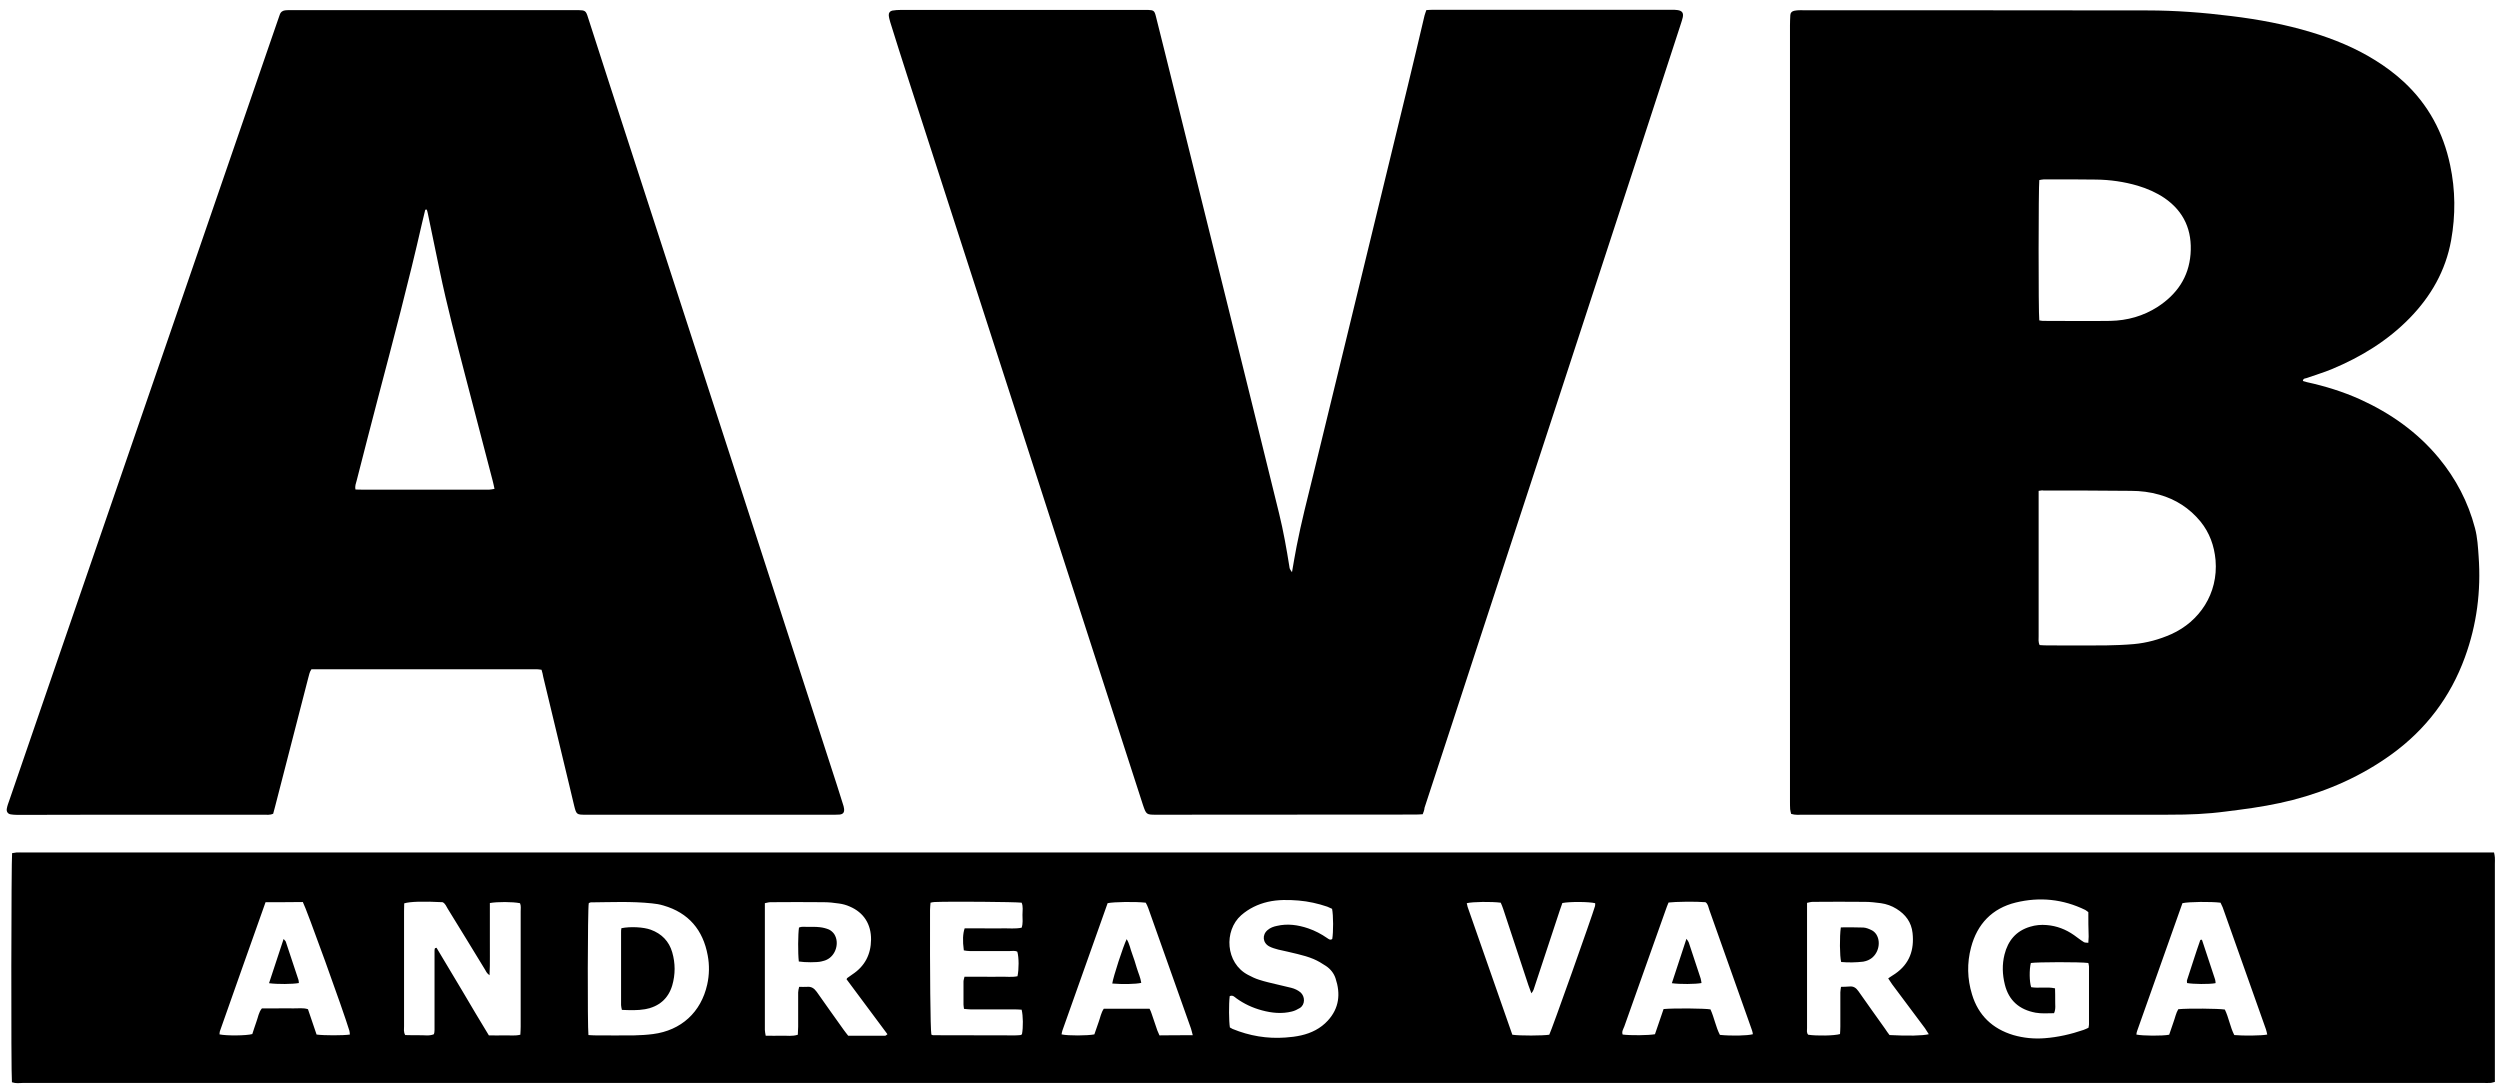 <?xml version="1.0" encoding="utf-8"?>
<!-- Generator: Adobe Illustrator 16.0.4, SVG Export Plug-In . SVG Version: 6.00 Build 0)  -->
<!DOCTYPE svg PUBLIC "-//W3C//DTD SVG 1.1//EN" "http://www.w3.org/Graphics/SVG/1.1/DTD/svg11.dtd">
<svg version="1.1" id="AVB_Logo" xmlns="http://www.w3.org/2000/svg" xmlns:xlink="http://www.w3.org/1999/xlink" x="0px" y="0px"
	 width="1509.1px" height="657.4px" viewBox="0 0 1509.1 657.4" style="enable-background:new 0 0 1509.1 657.4;"
	 xml:space="preserve">
<path style="fill-rule:evenodd;clip-rule:evenodd;" d="M1390.1,230c0.8,0.2,1.7,0.5,2.5,0.7c11,2.4,21.6,5.7,31.9,10.3
	c18.5,8.4,34.7,19.8,47.7,35.5c10.3,12.5,17.7,26.6,21.8,42.3c1.5,5.6,1.8,11.4,2.2,17.1c1.5,20.9-1.1,41.2-8.3,60.9
	c-8.7,23.9-23.5,43.5-44.2,58.5c-18.1,13.1-38.1,22-59.7,27.6c-10.5,2.7-21.3,4.5-32.1,5.9c-5.6,0.7-11.1,1.5-16.7,2
	c-5.6,0.5-11.2,0.8-16.8,0.9c-9,0.2-17.9,0.1-26.9,0.1c-67.7,0-135.3,0-203,0c-2.4,0-4.8,0.3-7.3-0.5c-0.2-1-0.5-1.8-0.6-2.8
	c-0.1-1.6-0.1-3.2-0.1-4.8c0-156.1,0-312.3,0-468.4c0-2.1,0.1-4.2,0.2-6.2c0.1-1.5,1-2.3,2.4-2.6c0.8-0.1,1.6-0.3,2.4-0.3
	c1.1-0.1,2.2,0,3.4,0c69.1,0,138.2,0,207.3,0.1c17,0,33.9,1.3,50.7,3.4c16.4,2,32.5,5,48.4,9.8c13.5,4.1,26.5,9.4,38.5,16.9
	c6.1,3.8,11.9,8.1,17.2,13c14.8,13.7,23.9,30.7,28,50.3c3.2,15,3.3,30.2,0.6,45.3c-3.3,18.4-12.2,33.9-25.1,47.1
	c-13.3,13.6-29.2,23.3-46.6,30.6c-5.2,2.2-10.5,3.7-15.8,5.6C1391.5,228.5,1390.3,228.3,1390.1,230z M1230.6,296.3
	c0,2.2,0,3.9,0,5.7c0,14.5,0,29.1,0,43.6c0,12.8,0,25.6,0,38.4c0,1.7-0.3,3.5,0.6,5.4c1.6,0.1,3.2,0.2,4.7,0.2c11.7,0,23.3,0.1,35,0
	c5.7-0.1,11.5-0.3,17.2-0.8c7.8-0.7,15.4-2.8,22.6-6c16.9-7.6,28.4-24.4,26.7-44.7c-0.8-8.7-3.6-16.5-9.1-23.3
	c-6.6-8-14.9-13.4-24.9-16.2c-5.6-1.6-11.3-2.3-17.1-2.3c-17.6-0.2-35.2-0.2-52.8-0.2C1232.8,295.9,1232.1,296.1,1230.6,296.3z
	 M1231,193.4c0.9,0.1,1.5,0.3,2.1,0.3c13.6,0,27.2,0.2,40.8,0c10.2-0.2,19.9-2.9,28.6-8.5c11.5-7.5,18.7-17.8,19.8-31.8
	c1.1-14.1-3.8-25.7-15.8-33.9c-4.9-3.3-10.4-5.7-16.1-7.4c-8.2-2.4-16.6-3.6-25.1-3.7c-10.6-0.2-21.1-0.1-31.7-0.1
	c-0.9,0-1.8,0.3-2.6,0.4C1230.5,112.8,1230.4,188.4,1231,193.4z"/>
<path style="fill-rule:evenodd;clip-rule:evenodd;" d="M7.2,653.3C6.6,647.2,6.8,518.9,7.3,515c0.8-0.1,1.7-0.3,2.6-0.4
	c1.4-0.1,2.9,0,4.3,0c494.8,0,989.6,0,1484.4,0c2.2,0,4.4,0,6.9,0c0.2,1.2,0.5,2.1,0.5,3c0.1,1.3,0,2.6,0,3.8c0,41.9,0,83.8,0,125.7
	c0,1.9,0,3.8,0,6c-1.1,0.2-1.9,0.6-2.8,0.6c-1.4,0.1-2.9,0-4.3,0c-495,0-990,0-1484.9,0C11.8,653.8,9.6,654.1,7.2,653.3z
	 M295.7,545.1c0,7.4,0,14.6,0,21.7c-0.1,7.1,0.2,14.2-0.2,21.9c-1.7-1.2-2.2-2.5-2.9-3.7c-7.4-12.1-14.8-24.3-22.3-36.4
	c-0.9-1.5-1.5-3.2-3.1-4c-11.5-0.6-19.7-0.4-23.2,0.7c0,1.5-0.1,3.1-0.1,4.6c0,10.1,0,20.2,0,30.2c0,13.1,0,26.2,0,39.3
	c0,1.7-0.4,3.5,0.7,5.4c2.8,0,5.6,0.2,8.5,0.1c3-0.1,6,0.6,8.8-0.6c0.1-0.4,0.1-0.5,0.2-0.7c0-0.2,0.1-0.3,0.1-0.5
	c0-0.5,0.1-1,0.1-1.4c0-14.7,0-29.4,0-44.1c0-1.3,0-2.6,0-3.8c0-0.3,0-0.6,0.1-1c0-0.1,0.1-0.3,0.2-0.4c0.1-0.1,0.3-0.1,0.9-0.3
	c5.2,8.6,10.4,17.4,15.6,26.1c5.3,8.9,10.5,17.9,16,26.8c3.3,0,6.3,0.1,9.4,0c3.1-0.1,6.3,0.4,9.6-0.4c0.1-1.8,0.2-3.4,0.2-4.9
	c0-6.9,0-13.8,0-20.6c0-16.3,0-32.6,0-48.9c0-1.7,0.3-3.5-0.4-5C309.3,544.3,300.3,544.3,295.7,545.1z M1140.6,624.8
	c11.2,0.6,19.9,0.4,23.7-0.5c-0.8-1.2-1.5-2.4-2.3-3.6c-6.6-8.8-13.2-17.7-19.8-26.5c-0.8-1.1-1.6-2.3-2.4-3.6
	c0.9-0.6,1.5-1.1,2.2-1.5c0.7-0.4,1.3-0.9,2-1.3c8.7-6,11.6-14.4,10.5-24.6c-0.7-6.5-4.2-11.2-9.7-14.6c-2.9-1.8-6-2.9-9.4-3.4
	c-3.2-0.4-6.4-0.8-9.5-0.8c-10.5-0.1-21.1-0.1-31.6,0c-1.1,0-2.1,0.3-3.5,0.6c0,2,0,3.7,0,5.5c0,14.2,0,28.4,0,42.7
	c0,9.1,0,18.2,0,27.3c0,1.4-0.4,2.9,0.7,4.1c5.3,0.8,15.8,0.6,19.2-0.4c0.1-1.5,0.2-3,0.2-4.6c0-6.9,0-13.7,0-20.6
	c0-1.1,0.3-2.1,0.4-3.3c1.8-0.1,3.4,0,5-0.2c2.5-0.3,4.1,0.8,5.5,2.8c5.3,7.6,10.7,15.1,16.1,22.7
	C1138.7,622.3,1139.7,623.6,1140.6,624.8z M511,591.1c0.3-0.4,0.3-0.6,0.4-0.7c1-0.7,2.1-1.5,3.1-2.2c7.6-5,11.2-12.1,11.3-21
	c0.1-9.3-4.4-16.4-12.9-20c-2-0.9-4.2-1.5-6.4-1.8c-3.2-0.5-6.4-0.8-9.6-0.8c-10.6-0.1-21.1-0.1-31.7,0c-1.1,0-2.1,0.3-3.5,0.6
	c0,2,0,3.7,0,5.5c0,19,0,38.1,0,57.1c0,4.6,0,9.3,0,13.9c0,1.1,0.3,2.1,0.5,3.5c3.4,0,6.6,0.1,9.8,0c3.1-0.1,6.3,0.5,9.6-0.6
	c0.1-1.8,0.1-3.3,0.2-4.9c0-6.9,0-13.8,0-20.6c0-1,0.3-2.1,0.6-3.4c1.7,0,3.1,0.1,4.6,0c2.7-0.3,4.4,0.8,6,3
	c5.3,7.6,10.7,15.1,16.1,22.7c0.9,1.3,1.9,2.5,2.9,3.8c7.6,0,14.9,0,22.3,0c0.4,0,0.7-0.4,1.4-0.9C527.3,613,519.1,602,511,591.1z
	 M355.2,624.8c1.7,0.1,3.1,0.2,4.5,0.2c7.7,0,15.3,0.1,23,0c3.8-0.1,7.7-0.3,11.5-0.8c17-2.2,29-13.2,32.7-29.9
	c1.3-5.8,1.4-11.8,0.3-17.6c-2.8-15.3-11.5-25.7-26.7-30.1c-2.3-0.7-4.7-1.1-7-1.3c-12.3-1.3-24.6-0.7-36.9-0.6
	c-0.4,0-0.8,0.3-1.2,0.5C354.7,548.8,354.6,619.4,355.2,624.8z M1260.6,550.6c-0.8-0.5-1.2-1-1.8-1.3c-13.5-6.6-27.6-8-42-4.5
	c-14.3,3.5-23.3,13-27,27.1c-2.5,9.4-2.3,19,0.6,28.4c3.8,12.6,12.3,20.7,24.9,24.5c6.2,1.8,12.6,2.4,19,1.9c8-0.6,15.8-2.4,23.4-5
	c1-0.3,2-0.9,3-1.3c0.1-0.8,0.3-1.4,0.3-2c0-11.7,0-23.4,0-35c0-0.7-0.3-1.5-0.4-2.1c-5-0.7-31.1-0.6-34.7,0c-1,4-0.9,11.3,0.2,14.6
	c4.6,0.8,9.4-0.4,14.4,0.7c0,2.6,0.2,4.9,0.1,7.3c-0.1,2.5,0.5,5.1-0.7,7.7c-2,0-3.9,0.1-5.8,0.1c-1.8,0-3.5-0.1-5.3-0.4
	c-9.8-1.8-16.2-7.3-18.6-17c-1.5-6-1.7-12.1-0.2-18.1c2.1-8.4,7-14.3,15.5-16.8c3.2-1,6.6-1.3,10-1c6.1,0.5,11.5,2.6,16.5,6.1
	c2,1.4,3.8,2.9,5.9,4.2c0.7,0.4,1.7,0.3,2.7,0.4c0.1-1.5,0.2-2.6,0.2-3.7C1260.6,560.3,1260.6,555.4,1260.6,550.6z M742.3,601.3
	c-0.6,5-0.5,15.1,0.1,18.9c0.5,0.3,1,0.6,1.6,0.9c10.2,4.2,20.9,6,31.9,5.2c3.2-0.2,6.4-0.6,9.5-1.3c6.2-1.4,11.8-4.2,16.1-8.9
	c6.9-7.5,7.8-16.2,4.7-25.5c-1-3.1-3.1-5.7-5.8-7.5c-2.4-1.6-4.9-3.1-7.5-4.2c-3.1-1.3-6.3-2.2-9.6-3c-3.9-1-7.8-1.8-11.7-2.7
	c-1.8-0.5-3.7-1-5.4-1.9c-4-2.1-4.5-7-1-9.9c1.6-1.4,3.6-2.1,5.6-2.5c6.4-1.5,12.7-0.6,18.9,1.5c4.1,1.4,7.9,3.4,11.5,5.9
	c0.9,0.6,1.8,1.4,3,0.5c0.7-4,0.7-14.2-0.1-18.2c-0.9-0.4-1.9-0.9-2.9-1.3c-5.6-1.9-11.4-3.2-17.3-3.7c-6.2-0.5-12.5-0.6-18.6,0.8
	c-6,1.4-11.4,4-16.1,8.1c-10.5,9.3-9.5,28.9,4.2,36c2.1,1.1,4.3,2.2,6.6,2.9c3.6,1.2,7.4,2,11.1,2.9c2.8,0.7,5.6,1.3,8.4,2
	c2,0.5,3.9,1.4,5.5,2.7c2.9,2.5,2.9,7.5-0.4,9.5c-1.5,0.9-3.1,1.7-4.8,2.1c-6,1.5-12.1,0.9-18-0.7c-5.6-1.5-10.8-3.9-15.5-7.3
	C745.2,601.8,744.2,600.5,742.3,601.3z M720,624.9c-0.5-1.7-0.7-3-1.1-4.1c-8.6-24.2-17.2-48.5-25.8-72.7c-0.4-1.2-1-2.3-1.5-3.2
	c-6.3-0.7-19.4-0.5-23,0.3c-9.1,25.5-18.2,51.2-27.3,76.9c-0.3,0.7-0.3,1.5-0.5,2.3c3.9,0.9,15.8,0.8,19.8,0c0.8-2.4,1.7-5,2.6-7.5
	c1-2.7,1.4-5.5,3.1-8c9.2,0,18.3,0,27.6,0c0.5,1,1,2,1.3,3.1c1.2,3.3,2.2,6.7,3.4,10c0.4,1,0.9,2,1.3,3
	C706.6,624.9,712.9,624.9,720,624.9z M1368.6,624.5c-0.3-1.1-0.4-2.2-0.8-3.2c-8.7-24.5-17.4-49.1-26.1-73.6c-0.4-1-0.9-2-1.3-2.8
	c-5.6-0.7-19.3-0.6-23,0.3c-9.1,25.6-18.2,51.3-27.3,77c-0.3,0.7-0.4,1.5-0.5,2.3c3.8,0.8,15.5,0.9,19.8,0.1c0.8-2.5,1.7-5,2.6-7.6
	c1-2.7,1.5-5.5,2.9-7.8c6.1-0.6,24.4-0.4,28.1,0.2c2.4,4.9,3.2,10.6,5.7,15.4C1354.2,625.3,1365,625.2,1368.6,624.5z M160.3,544.6
	c-9.3,26.2-18.5,52.1-27.6,78c-0.2,0.6-0.1,1.2-0.2,1.8c4.3,0.9,16.2,0.8,19.8-0.2c0.8-2.4,1.6-5,2.5-7.5c1-2.6,1.3-5.6,3.3-8
	c3.1,0,6.1,0,9.2,0c3.2,0,6.4-0.1,9.6,0c3,0.1,6-0.5,9,0.5c1.8,5.2,3.5,10.3,5.2,15.3c4.5,0.6,16.1,0.6,20.1,0
	c-0.1-0.8-0.1-1.6-0.3-2.3c-3.7-12.3-26.1-74.2-28.1-77.7C175.5,544.6,168.2,544.6,160.3,544.6z M1004.2,609.1
	c6.5-0.6,24.8-0.4,28.3,0.2c2.3,5,3.2,10.6,5.7,15.4c7.1,0.7,16.5,0.5,19.9-0.4c-0.1-0.7-0.2-1.5-0.5-2.3c-0.8-2.3-1.6-4.5-2.4-6.8
	c-7.8-22-15.6-44-23.4-66c-0.6-1.6-0.7-3.5-2.3-4.6c-5.9-0.5-18.4-0.3-22.3,0.2c-0.6,1.5-1.3,3.1-1.8,4.7
	c-2.5,6.9-4.9,13.9-7.4,20.8c-5.8,16.4-11.7,32.8-17.5,49.3c-0.6,1.6-1.7,3.1-1,4.9c4.9,0.6,15.6,0.5,19.5-0.2
	C1000.6,619.5,1002.4,614.4,1004.2,609.1z M562.2,624.4c0.1,0.1,0.2,0.3,0.3,0.3c0.3,0.1,0.6,0.2,0.9,0.2c16.5,0,32.9,0.1,49.4,0.1
	c1.1,0,2.2-0.1,3.3-0.2c0.1,0,0.3-0.1,0.4-0.2c0.1-0.1,0.2-0.2,0.4-0.3c0.8-4.3,0.7-11.1-0.2-14.8c-1.5-0.1-3.1-0.2-4.6-0.2
	c-8.8,0-17.6,0-26.4,0c-1.2,0-2.5-0.2-3.8-0.3c-0.1-1-0.3-1.8-0.3-2.6c0-4.6,0-9.3,0-13.9c0-0.9,0.4-1.8,0.6-2.9c3.7,0,7.2,0,10.7,0
	c3.7,0,7.4,0.1,11,0c3.5-0.1,7,0.4,10.3-0.3c0.9-4.3,0.9-11.3-0.1-14.8c-1.5-0.8-3.1-0.4-4.7-0.4c-8,0-16,0-24,0
	c-1.2,0-2.4-0.2-3.6-0.4c-0.8-5.9-0.6-10.1,0.5-13.3c3.7,0,7.5,0,11.4,0c3.8,0,7.7,0.1,11.5,0c3.8-0.1,7.6,0.4,11.5-0.4
	c0.9-2.6,0.5-5.2,0.5-7.7c0-2.5,0.5-5.1-0.5-7.4c-4-0.5-43.1-0.8-52.5-0.4c-0.8,0-1.5,0.2-2.5,0.4c-0.1,1.6-0.3,3-0.3,4.4
	C561.3,586.9,561.6,621.2,562.2,624.4z M885.4,545.2c0.2,0.7,0.3,1.5,0.5,2.2c9,25.8,18,51.6,27,77.2c4.5,0.7,18.4,0.6,22.3,0
	c1.5-2.9,25.8-71.4,27.6-77.6c0.2-0.6,0.1-1.2,0.1-1.8c-3.6-0.9-15.3-1-19.8-0.1c-0.5,1.3-1,2.8-1.5,4.3
	c-5.1,15.3-10.1,30.6-15.2,46c-0.4,1.3-0.7,2.7-2,4.2c-0.7-2-1.3-3.4-1.8-4.9c-5.1-15.3-10.1-30.6-15.2-46c-0.4-1.3-1-2.6-1.5-3.8
	C900.4,544.2,889,544.3,885.4,545.2z"/>
<path style="fill-rule:evenodd;clip-rule:evenodd;" d="M326.9,404.3c-1-0.1-1.8-0.3-2.6-0.3c-45.4,0-90.8,0-136.3,0
	c-1.2,1.7-1.4,3.4-1.9,5.1c-6.7,26-13.4,52-20.1,78c-0.4,1.4-0.8,2.8-1.1,4.1c-2,0.9-3.9,0.6-5.8,0.6c-32.5,0-65,0-97.4,0
	c-16.5,0-33,0.1-49.4,0.1c-1.9,0-3.8,0-5.7-0.3c-1.8-0.2-2.8-1.6-2.5-3.4c0.3-1.7,0.9-3.4,1.5-5c9.3-27.1,18.6-54.1,27.9-81.2
	c42.9-124.7,85.9-249.4,128.8-374.1c1.9-5.6,3.9-11.2,5.8-16.8c0.3-0.8,0.5-1.5,0.8-2.3c0.6-1.7,1.9-2.5,3.6-2.6
	c1.1-0.1,2.2-0.1,3.4-0.1c57.3,0,114.6,0,171.8,0c0.5,0,1,0,1.4,0c4.1,0.1,4.6,0.4,5.8,4.3c4.4,13.5,8.8,27.1,13.1,40.6
	c24.6,75.9,49.3,151.8,73.9,227.6c21.1,65.1,42.2,130.2,63.3,195.3c1.2,3.8,2.4,7.6,3.6,11.4c0.3,0.9,0.6,1.8,0.7,2.8
	c0.3,2.2-0.5,3.4-2.7,3.6c-1.6,0.1-3.2,0.1-4.8,0.1c-43,0-86.1,0-129.1,0c-6.1,0-12.2,0-18.2,0c-0.5,0-1,0-1.4,0
	c-5.2,0-5.4-0.2-6.7-5.4c-1-4.2-2-8.4-3-12.6c-5.2-21.8-10.5-43.5-15.7-65.3C327.7,407.2,327.4,406,326.9,404.3z M257.6,126.5
	c-0.3,0-0.6,0.1-0.9,0.1c-0.6,2.6-1.3,5.3-1.9,7.9c-8.1,35.7-17.5,71-26.8,106.4c-4.3,16.4-8.5,32.8-12.7,49.2
	c-0.4,1.6-1.2,3.3-0.7,5.4c1.7,0,3.5,0.1,5.2,0.1c18.4,0,36.8,0,55.2,0c6.7,0,13.4,0,20.1,0c1,0,2.1-0.3,3.4-0.5
	c-0.4-1.9-0.7-3.4-1.1-4.9c-5.6-21.3-11.1-42.7-16.7-64c-5.4-20.9-10.9-41.7-15.3-62.9c-2.4-11.6-4.8-23.1-7.2-34.7
	C258.1,127.9,257.8,127.2,257.6,126.5z"/>
<path style="fill-rule:evenodd;clip-rule:evenodd;" d="M858.8,491.5c-1.5,0.1-3,0.2-4.4,0.2c-52.2,0-104.3,0.1-156.5,0.1
	c-5.9,0-6-0.1-8-6c-18.2-56.3-36.4-112.6-54.6-168.8c-29.2-90.4-58.4-180.7-87.6-271.1c-3.5-10.8-6.9-21.6-10.3-32.5
	c-0.4-1.4-0.8-2.8-0.9-4.2c-0.1-1.4,0.7-2.5,2.1-2.8c1.7-0.3,3.5-0.4,5.2-0.4c25.9,0,51.8,0,77.8,0c22.6,0,45.1,0,67.7,0
	c1.3,0,2.6,0,3.8,0c3.2,0.1,3.8,0.5,4.6,3.7c1.9,7.6,3.8,15.2,5.7,22.8c12.7,51,25.4,102.1,38,153.1c10.3,41.4,20.5,82.9,30.7,124.3
	c2.6,10.6,4.5,21.3,6.2,32c0.2,1.5,0.2,1.5,1.6,3.5c0.9-5.3,1.8-10.5,2.8-15.7c2.8-14.4,6.5-28.7,10-43
	c6.5-26.5,12.9-53.1,19.4-79.7c12.6-51.9,25.2-103.8,37.8-155.6c3.4-14,6.7-28,10-42c0.3-1.1,0.7-2.1,1.1-3.3c1.6-0.1,3-0.2,4.4-0.2
	c47.8,0,95.7,0,143.5,0c1.3,0,2.6,0,3.8,0.2c2.7,0.4,3.6,1.7,3.1,4.3c-0.3,1.4-0.8,2.8-1.2,4.1c-9,27.5-17.9,55-26.9,82.5
	c-31.3,95.9-62.7,191.8-94.1,287.6c-11.2,34.3-22.4,68.7-33.7,103C859.8,489.1,859.3,490.2,858.8,491.5z"/>
<path style="fill-rule:evenodd;clip-rule:evenodd;" d="M1111.2,559.8c4.7,0,9.2-0.1,13.6,0.1c1.7,0.1,3.4,0.8,5,1.6
	c1.1,0.5,2.1,1.5,2.8,2.5c3.3,5.2,0.9,13-4.7,15.5c-1,0.5-2.1,0.8-3.2,1c-4.4,0.5-8.9,0.6-13.3,0.2
	C1110.5,577.3,1110.4,565.3,1111.2,559.8z"/>
<path style="fill-rule:evenodd;clip-rule:evenodd;" d="M482.2,580.4c-0.6-5.1-0.5-16.5,0.1-20.5c1.6-0.7,3.3-0.4,5-0.4
	c2.6,0,5.1-0.1,7.6,0.2c1.9,0.2,3.8,0.7,5.5,1.4c1.2,0.6,2.4,1.6,3.2,2.8c3.3,5.2,0.9,13-4.7,15.5c-1,0.5-2.1,0.7-3.2,1
	C493.2,581,485.9,581,482.2,580.4z"/>
<path style="fill-rule:evenodd;clip-rule:evenodd;" d="M375.1,560.3c5.4-1.1,13.3-0.7,17.7,0.9c6.6,2.4,11.1,7,13,13.7
	c1.9,6.6,1.9,13.3,0,19.9c-2.4,8.1-8.1,12.9-16.4,14.4c-4.6,0.8-9.2,0.6-14,0.4c-0.2-1.1-0.5-2-0.5-2.9c0-14.6,0-29.1,0-43.7
	C374.8,562.1,375,561.2,375.1,560.3z"/>
<path style="fill-rule:evenodd;clip-rule:evenodd;" d="M671.4,593.7c0.6-4.1,6.6-22.5,8.7-26.8c1.8,2.9,2.2,6,3.3,8.8
	c1,2.8,2,5.7,2.8,8.6c0.9,3,2.3,5.9,2.7,9C685.4,594.1,677.5,594.2,671.4,593.7z"/>
<path style="fill-rule:evenodd;clip-rule:evenodd;" d="M1337.3,593.5c-3.9,0.7-13.3,0.6-17.1-0.1c0-0.6-0.2-1.3,0-1.8
	c2.7-8.1,5.2-16.3,8-24.2c0.5-0.1,0.7-0.2,0.8-0.2c0.1,0.1,0.2,0.2,0.3,0.4c2.6,7.9,5.2,15.7,7.8,23.6c0.2,0.6,0.2,1.2,0.3,1.8
	C1337.5,593.2,1337.4,593.4,1337.3,593.5z"/>
<path style="fill-rule:evenodd;clip-rule:evenodd;" d="M162.4,593.5c3-9.1,5.8-17.7,8.8-26.7c0.6,0.8,1.1,1.1,1.3,1.6
	c2.6,7.7,5.1,15.5,7.7,23.2c0.2,0.6,0.1,1.2,0.2,1.8C176.6,594.1,167.6,594.2,162.4,593.5z"/>
<path style="fill-rule:evenodd;clip-rule:evenodd;" d="M1009.2,593.5c3-9,5.8-17.6,8.8-26.8c0.7,1,1.2,1.6,1.4,2.2
	c2.4,7.3,4.8,14.5,7.2,21.8c0.3,0.9,0.3,1.8,0.5,2.7C1023.4,594.1,1014.2,594.2,1009.2,593.5z"/>
</svg>
